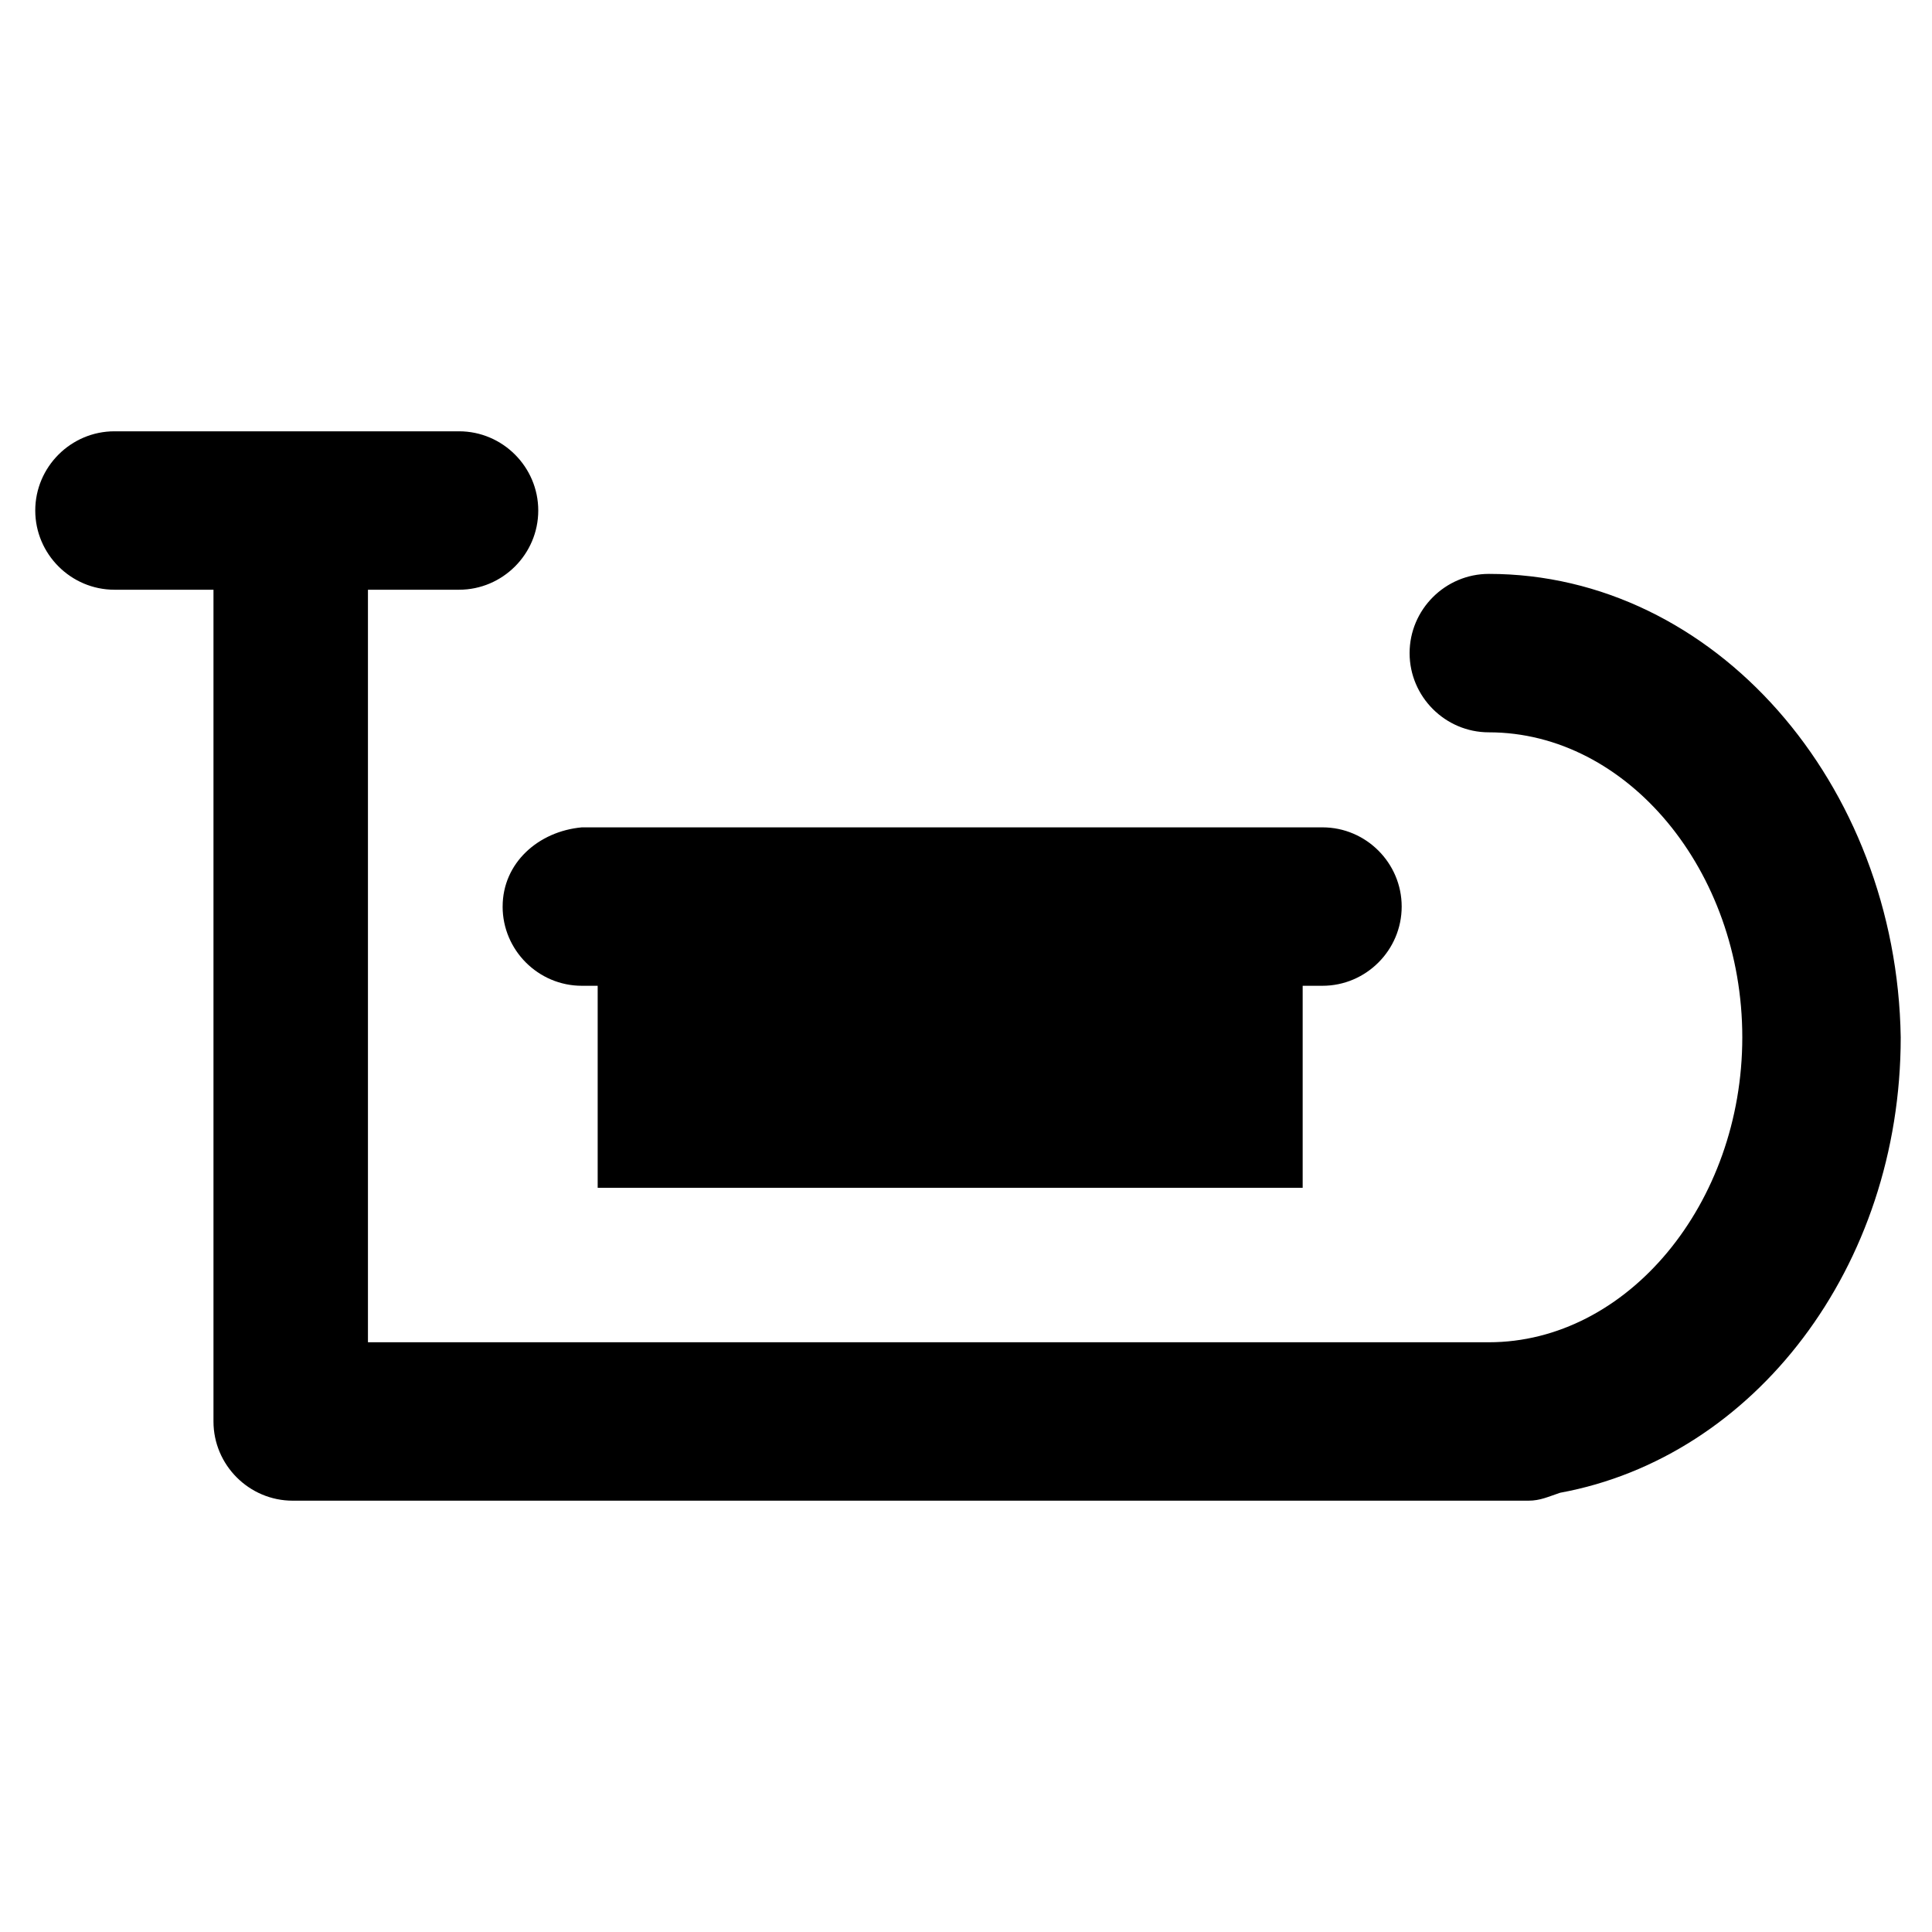 <?xml version="1.0" encoding="UTF-8"?>
<!-- Uploaded to: ICON Repo, www.svgrepo.com, Generator: ICON Repo Mixer Tools -->
<svg fill="#000000" width="800px" height="800px" version="1.1" viewBox="144 144 512 512" xmlns="http://www.w3.org/2000/svg">
 <g>
  <path d="m277.2 384.25c0 11.547 9.445 20.992 20.992 20.992h4.199v53.531h186.83v-53.531h5.246c11.547 0 20.992-9.445 20.992-20.992s-9.445-20.992-20.992-20.992h-196.27c-11.547 1.051-20.992 9.445-20.992 20.992z"/>
  <path d="m538.55 296.09c-11.547 0-20.992 9.445-20.992 20.992s9.445 20.992 20.992 20.992c36.734 0 67.176 36.734 67.176 80.82 0 44.082-30.438 80.82-67.176 80.82h-297.04v-199.43h24.141c11.547 0 20.992-9.445 20.992-20.992s-9.445-20.992-20.992-20.992h-91.316c-11.547 0-20.992 9.445-20.992 20.992s9.445 20.992 20.992 20.992h26.238v220.42c0 11.547 9.445 20.992 20.992 20.992h327.48c3.148 0 5.246-1.051 8.398-2.098 51.43-9.445 90.266-59.828 90.266-120.7-1.047-67.18-49.328-122.81-109.16-122.81z"/>
 </g>
</svg>